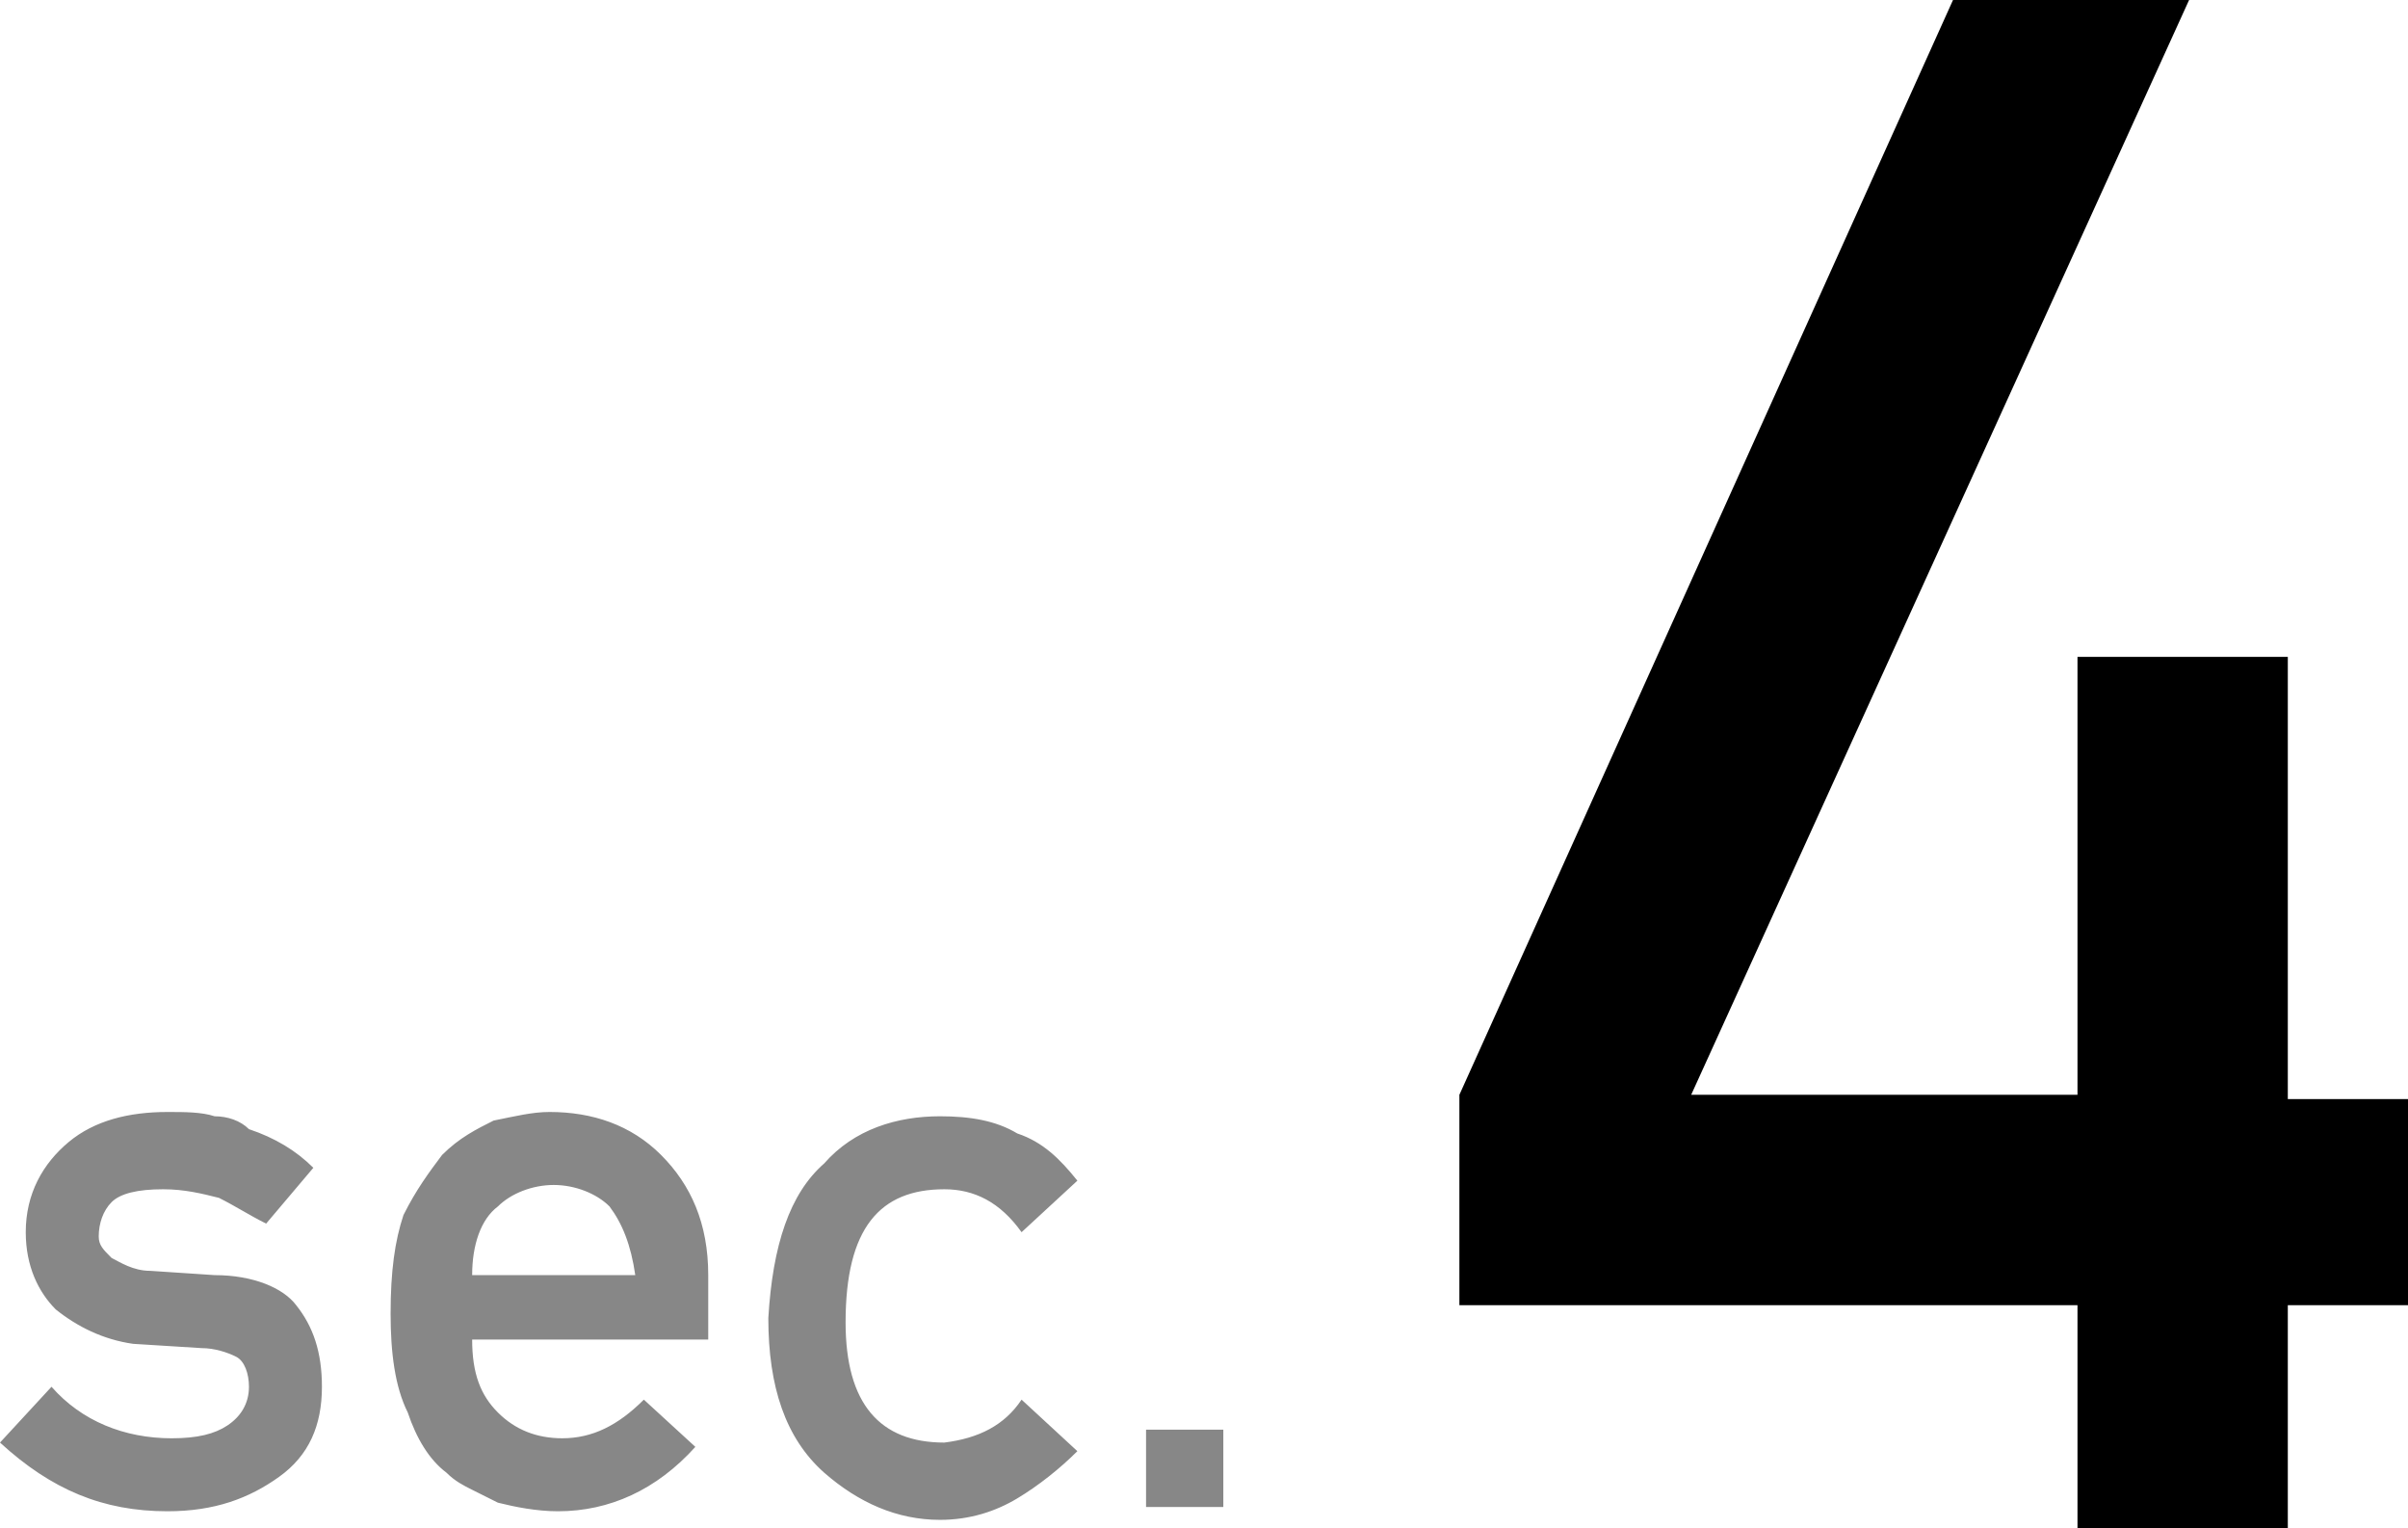 <svg xmlns="http://www.w3.org/2000/svg" viewBox="0 0 56.1 35.6"><path d="M5 29.7l-1.5-.1c-.4 0-.7-.2-.9-.3-.2-.2-.3-.3-.3-.5 0-.3.1-.6.3-.8.2-.2.6-.3 1.2-.3.5 0 .9.1 1.3.2.4.2.7.4 1.1.6l1.1-1.3c-.4-.4-.9-.7-1.5-.9-.2-.2-.5-.3-.8-.3-.3-.1-.7-.1-1.1-.1-.9 0-1.7.2-2.3.7-.6.5-1 1.2-1 2.1 0 .8.3 1.4.7 1.8.5.4 1.1.7 1.8.8l1.6.1c.3 0 .6.1.8.2.2.1.3.4.3.7 0 .4-.2.7-.5.9-.3.2-.7.3-1.3.3-1.1 0-2.1-.4-2.8-1.2L0 33.6c1.2 1.1 2.4 1.6 3.9 1.6 1.1 0 1.9-.3 2.6-.8.7-.5 1-1.2 1-2.1 0-.8-.2-1.4-.6-1.9-.3-.4-1-.7-1.9-.7zm7.8-3.8c-.4 0-.8.1-1.3.2-.4.2-.8.4-1.2.8-.3.4-.6.8-.9 1.4-.2.6-.3 1.3-.3 2.3 0 .9.1 1.7.4 2.3.2.6.5 1.1.9 1.4.2.2.4.3.6.4l.6.3c.4.1.9.2 1.4.2 1.2 0 2.3-.5 3.2-1.5L15 32.6c-.6.6-1.2.9-1.9.9-.6 0-1.1-.2-1.5-.6-.4-.4-.6-.9-.6-1.7h5.5v-1.5c0-1.2-.4-2.1-1.1-2.8-.7-.7-1.6-1-2.6-1zM11 29.7c0-.7.2-1.3.6-1.6.3-.3.8-.5 1.3-.5s1 .2 1.3.5c.3.4.5.9.6 1.6H11zm11-2c.7 0 1.3.3 1.8 1l1.3-1.2c-.4-.5-.8-.9-1.4-1.1-.5-.3-1.1-.4-1.8-.4-1 0-2 .3-2.7 1.1-.8.7-1.2 1.9-1.3 3.6 0 1.6.4 2.8 1.3 3.6.8.7 1.7 1.1 2.7 1.1.7 0 1.3-.2 1.8-.5s1-.7 1.4-1.1l-1.3-1.2c-.4.6-1 .9-1.8 1-1.5 0-2.3-.9-2.3-2.8 0-2.2.8-3.1 2.3-3.1zm4.7 5.6v1.8h1.8v-1.8h-1.8z" fill="#878787"/><path d="M34 25.5L45.5 0H51L39.4 25.5h9V15.3h4.9v10.3h2.8v4.8h-2.8v5.3h-4.9v-5.3H34v-4.9z"/></svg>